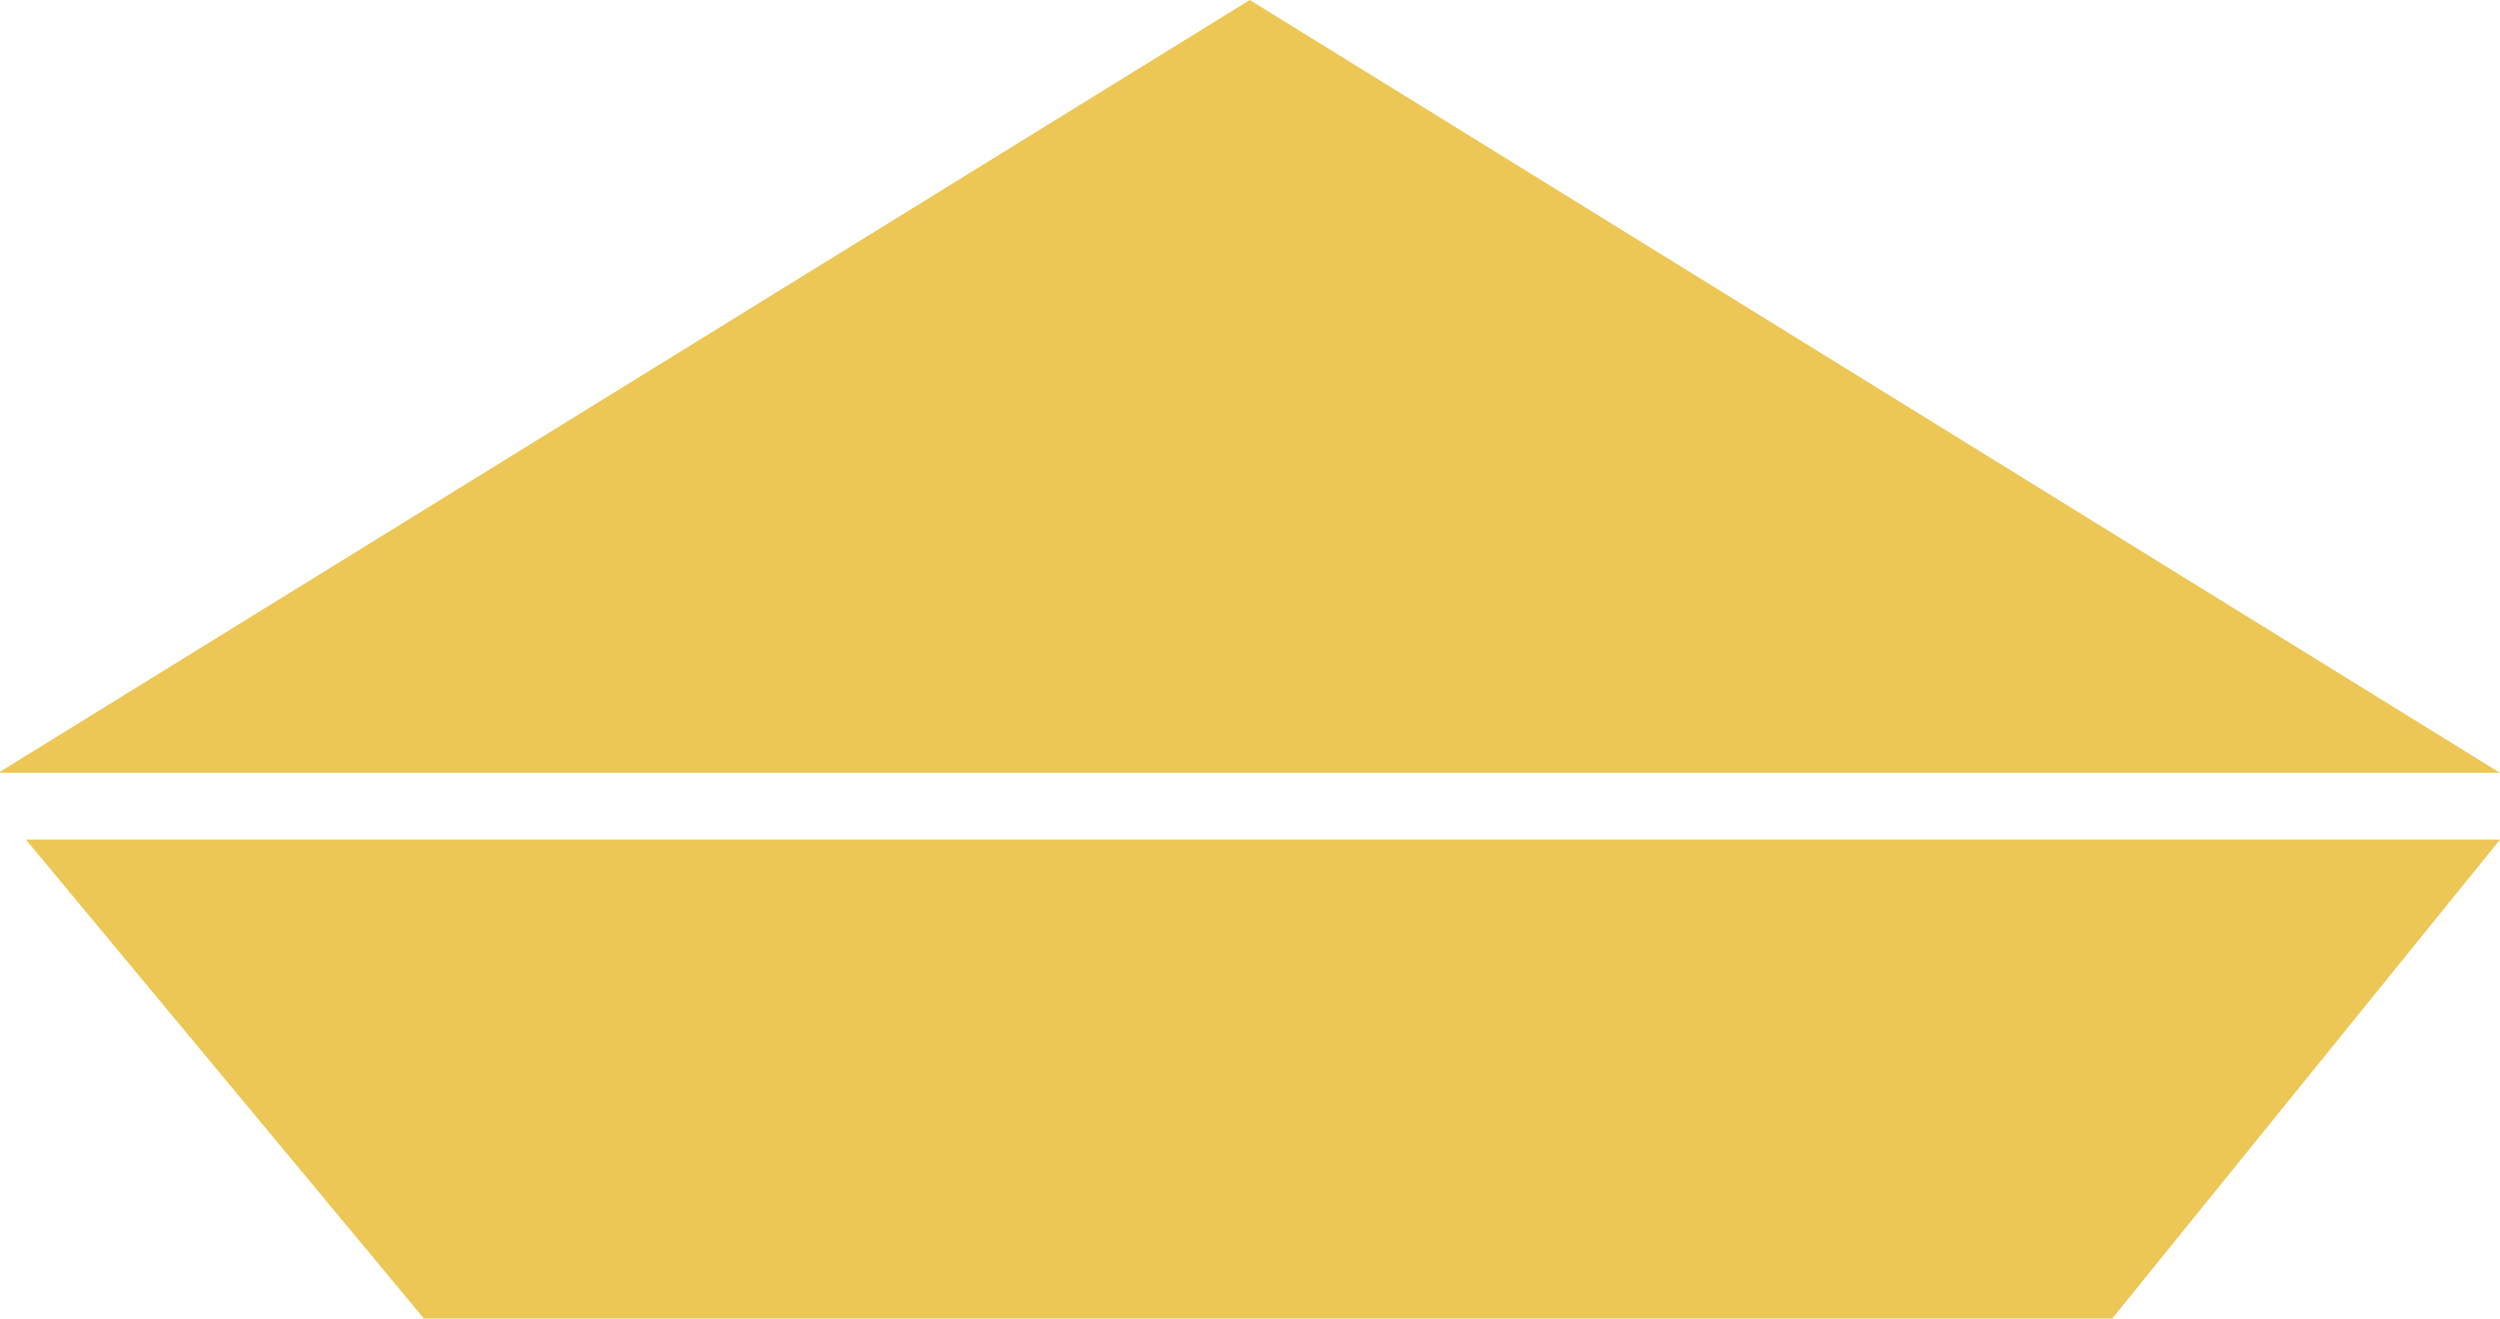 <?xml version="1.0" encoding="utf-8"?>
<!-- Generator: Adobe Illustrator 19.2.0, SVG Export Plug-In . SVG Version: 6.00 Build 0)  -->
<svg version="1.1" id="Capa_1" xmlns="http://www.w3.org/2000/svg" xmlns:xlink="http://www.w3.org/1999/xlink" x="0px" y="0px"
	 viewBox="0 0 636.3 335.6" style="enable-background:new 0 0 636.3 335.6;" xml:space="preserve">
<style type="text/css">
	.st0{fill:#EDC755;}
</style>
<polygon class="st0" points="0.2,196.3 0,196.7 636.3,196.7 318.1,0 "/>
<polygon class="st0" points="6.6,213.7 636.3,213.7 537.6,335.6 107.9,335.6 "/>
</svg>
